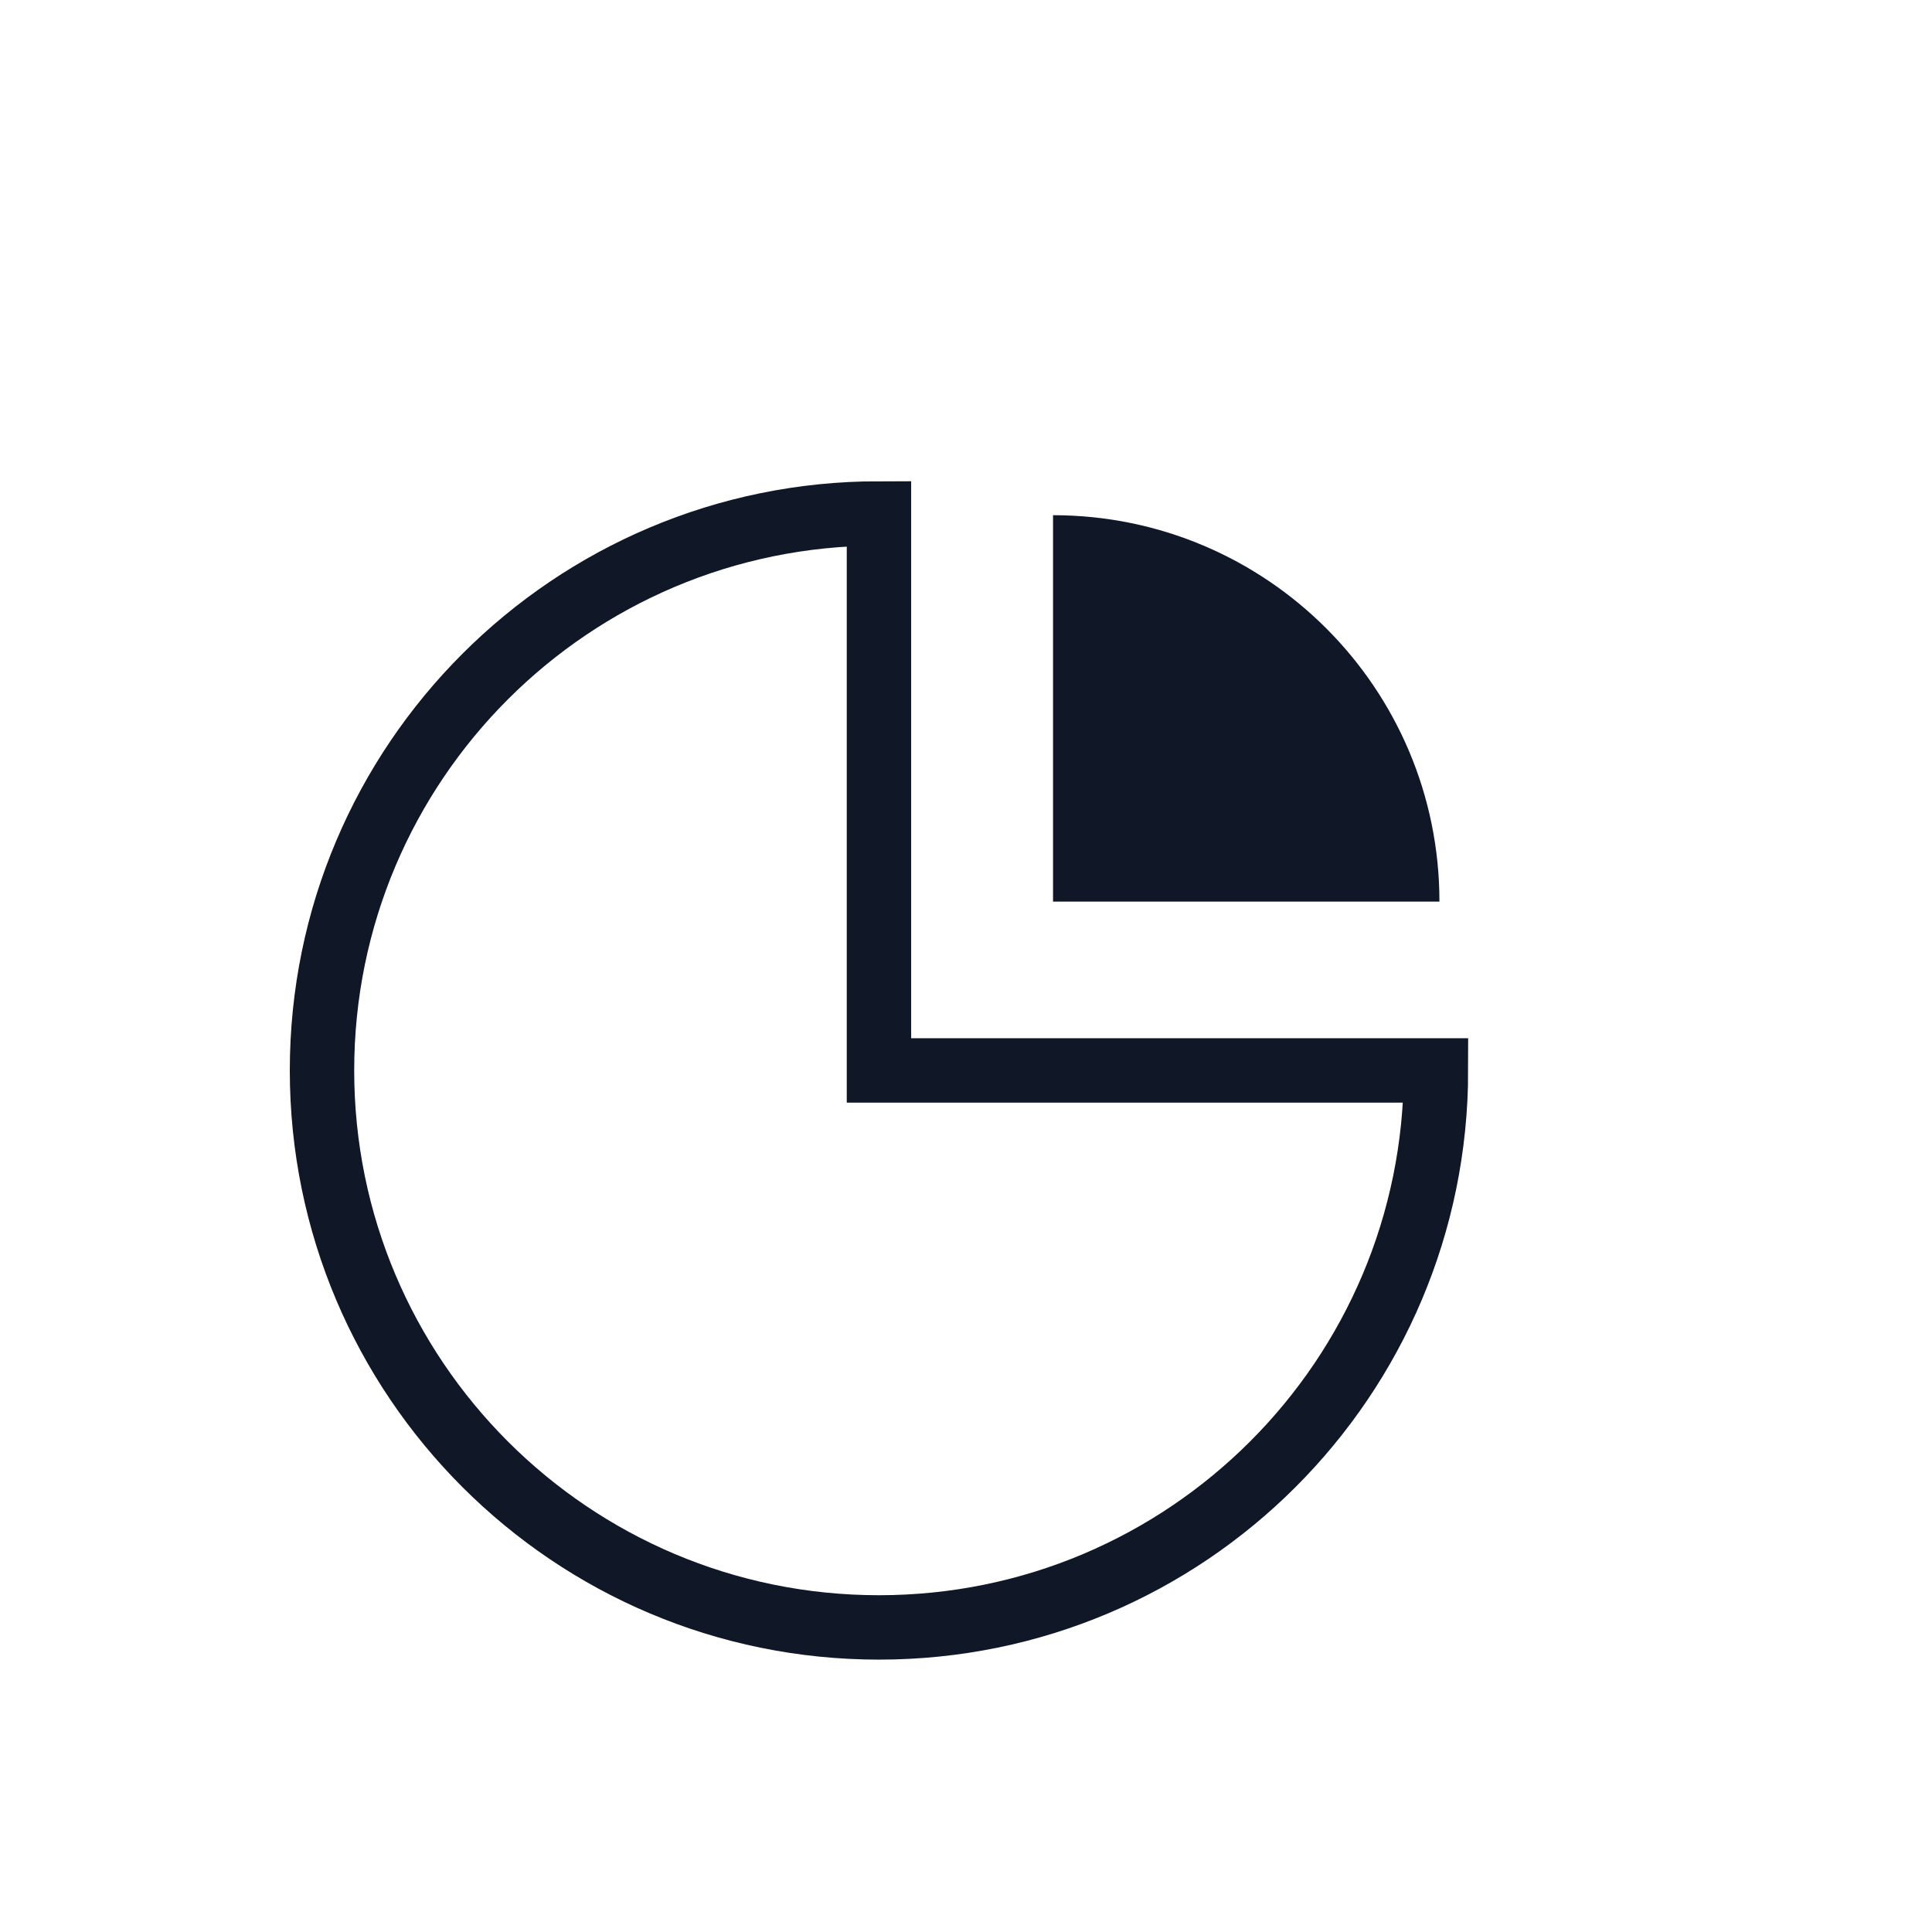 <svg width="60" height="60" viewBox="0 0 60 60" fill="none" xmlns="http://www.w3.org/2000/svg">
<path d="M27.297 50.541C36.85 50.541 44.595 42.796 44.595 33.243H27.297V15.946C17.744 15.946 10 23.69 10 33.243C10 42.796 17.744 50.541 27.297 50.541Z" stroke="#101828" stroke-width="2" stroke-linecap="round"/>
<path d="M44.703 28C44.703 21.372 39.33 16 32.703 16V28H44.703Z" fill="#101828"/>
</svg>
